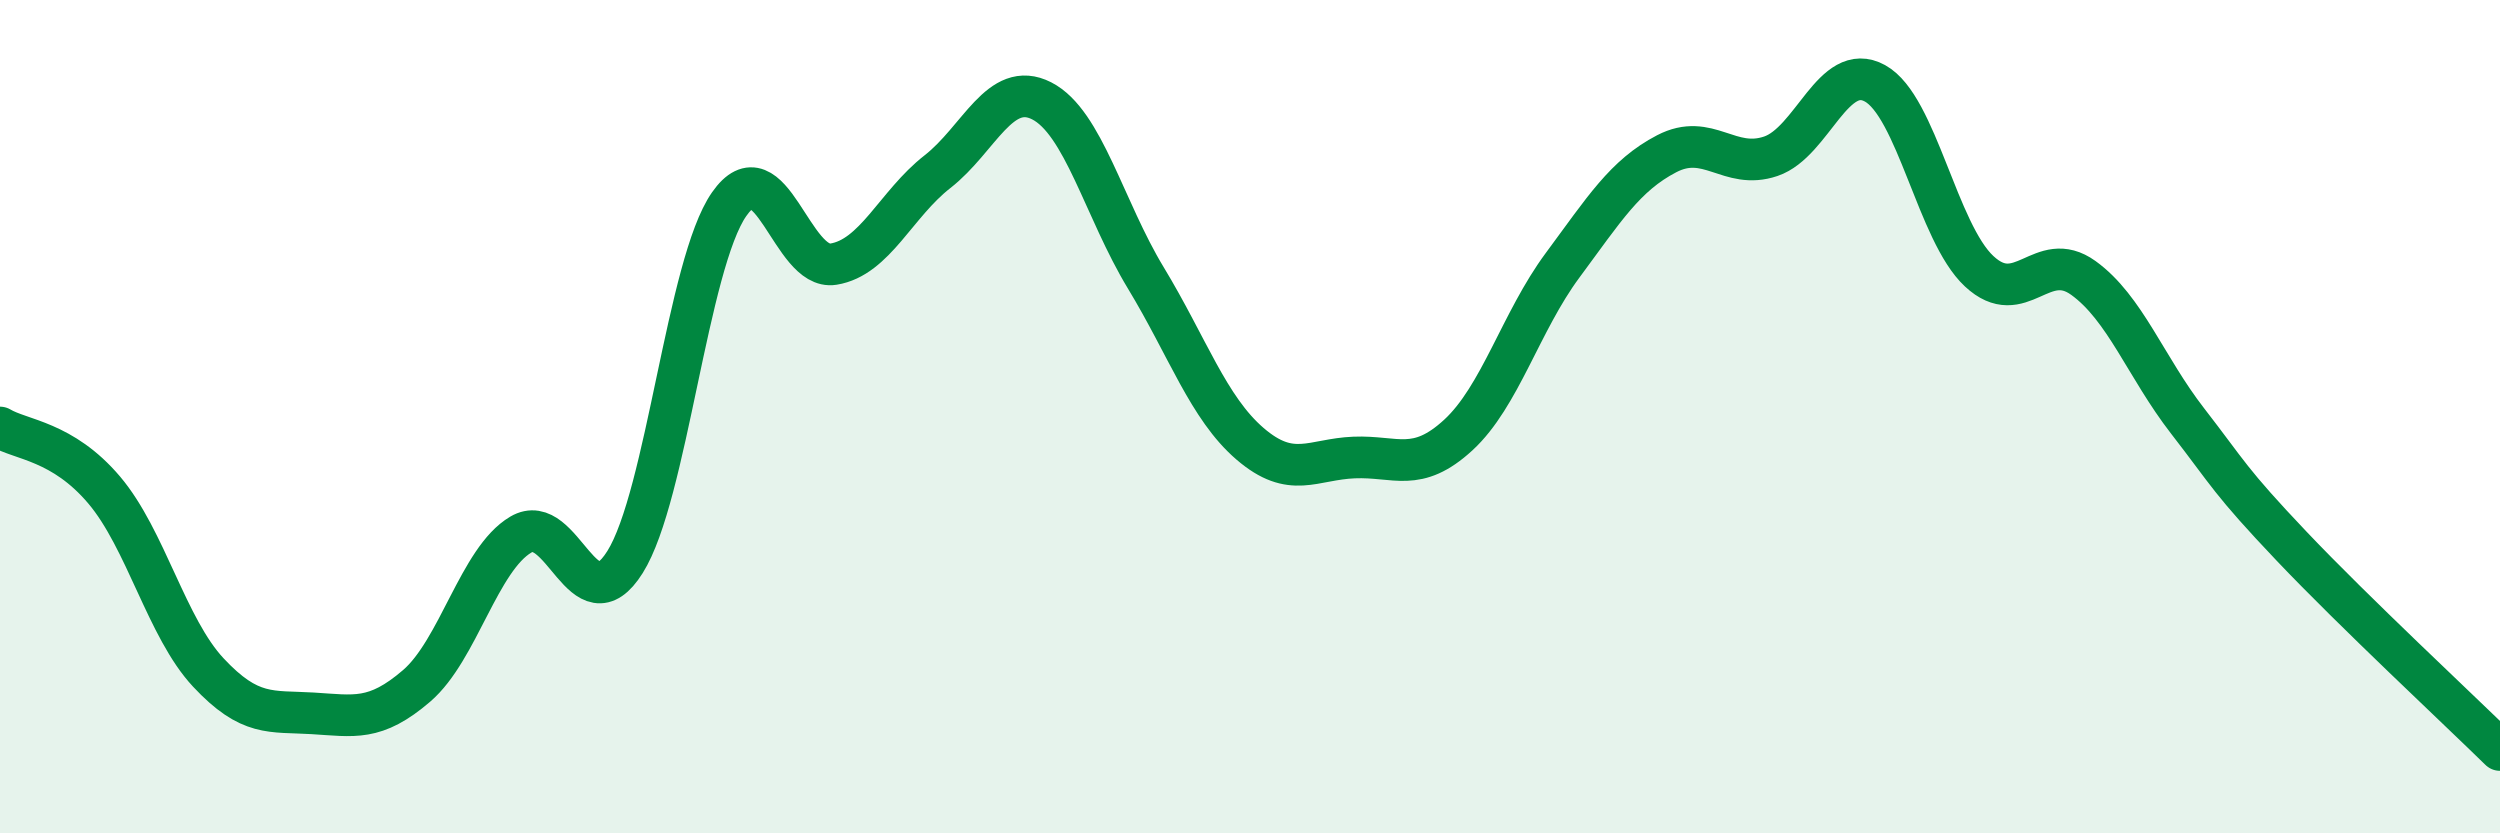 
    <svg width="60" height="20" viewBox="0 0 60 20" xmlns="http://www.w3.org/2000/svg">
      <path
        d="M 0,10.26 C 0.5,10.56 1.5,10.58 2.5,11.76 C 3.5,12.94 4,15.07 5,16.14 C 6,17.21 6.5,17.06 7.5,17.12 C 8.5,17.18 9,17.32 10,16.46 C 11,15.6 11.5,13.42 12.5,12.83 C 13.5,12.24 14,15.08 15,13.49 C 16,11.9 16.5,6.33 17.5,4.9 C 18.5,3.47 19,6.5 20,6.34 C 21,6.18 21.5,4.9 22.5,4.12 C 23.5,3.34 24,1.91 25,2.42 C 26,2.93 26.5,5.02 27.5,6.67 C 28.5,8.32 29,9.79 30,10.65 C 31,11.51 31.5,11.02 32.5,10.98 C 33.5,10.94 34,11.36 35,10.44 C 36,9.52 36.5,7.72 37.5,6.37 C 38.5,5.02 39,4.21 40,3.69 C 41,3.17 41.5,4.09 42.5,3.75 C 43.5,3.41 44,1.45 45,2 C 46,2.55 46.5,5.58 47.5,6.51 C 48.5,7.44 49,5.95 50,6.67 C 51,7.39 51.5,8.81 52.5,10.1 C 53.5,11.39 53.5,11.53 55,13.11 C 56.5,14.69 59,17.02 60,18L60 20L0 20Z"
        fill="#008740"
        opacity="0.1"
        stroke-linecap="round"
        stroke-linejoin="round"
      />
      <path
        d="M 0,10.26 C 0.5,10.56 1.5,10.58 2.5,11.76 C 3.5,12.94 4,15.07 5,16.14 C 6,17.21 6.5,17.06 7.5,17.12 C 8.5,17.18 9,17.32 10,16.46 C 11,15.6 11.5,13.42 12.5,12.83 C 13.5,12.24 14,15.08 15,13.49 C 16,11.9 16.5,6.33 17.5,4.9 C 18.5,3.47 19,6.5 20,6.34 C 21,6.18 21.5,4.9 22.5,4.12 C 23.5,3.34 24,1.91 25,2.42 C 26,2.93 26.5,5.02 27.5,6.67 C 28.5,8.32 29,9.79 30,10.65 C 31,11.51 31.5,11.02 32.5,10.98 C 33.5,10.94 34,11.36 35,10.44 C 36,9.52 36.5,7.72 37.5,6.37 C 38.5,5.02 39,4.21 40,3.69 C 41,3.17 41.5,4.09 42.5,3.75 C 43.5,3.41 44,1.45 45,2 C 46,2.55 46.5,5.58 47.5,6.51 C 48.5,7.44 49,5.95 50,6.67 C 51,7.39 51.5,8.81 52.5,10.1 C 53.5,11.39 53.5,11.53 55,13.11 C 56.5,14.69 59,17.02 60,18"
        stroke="#008740"
        stroke-width="1"
        fill="none"
        stroke-linecap="round"
        stroke-linejoin="round"
      />
    </svg>
  